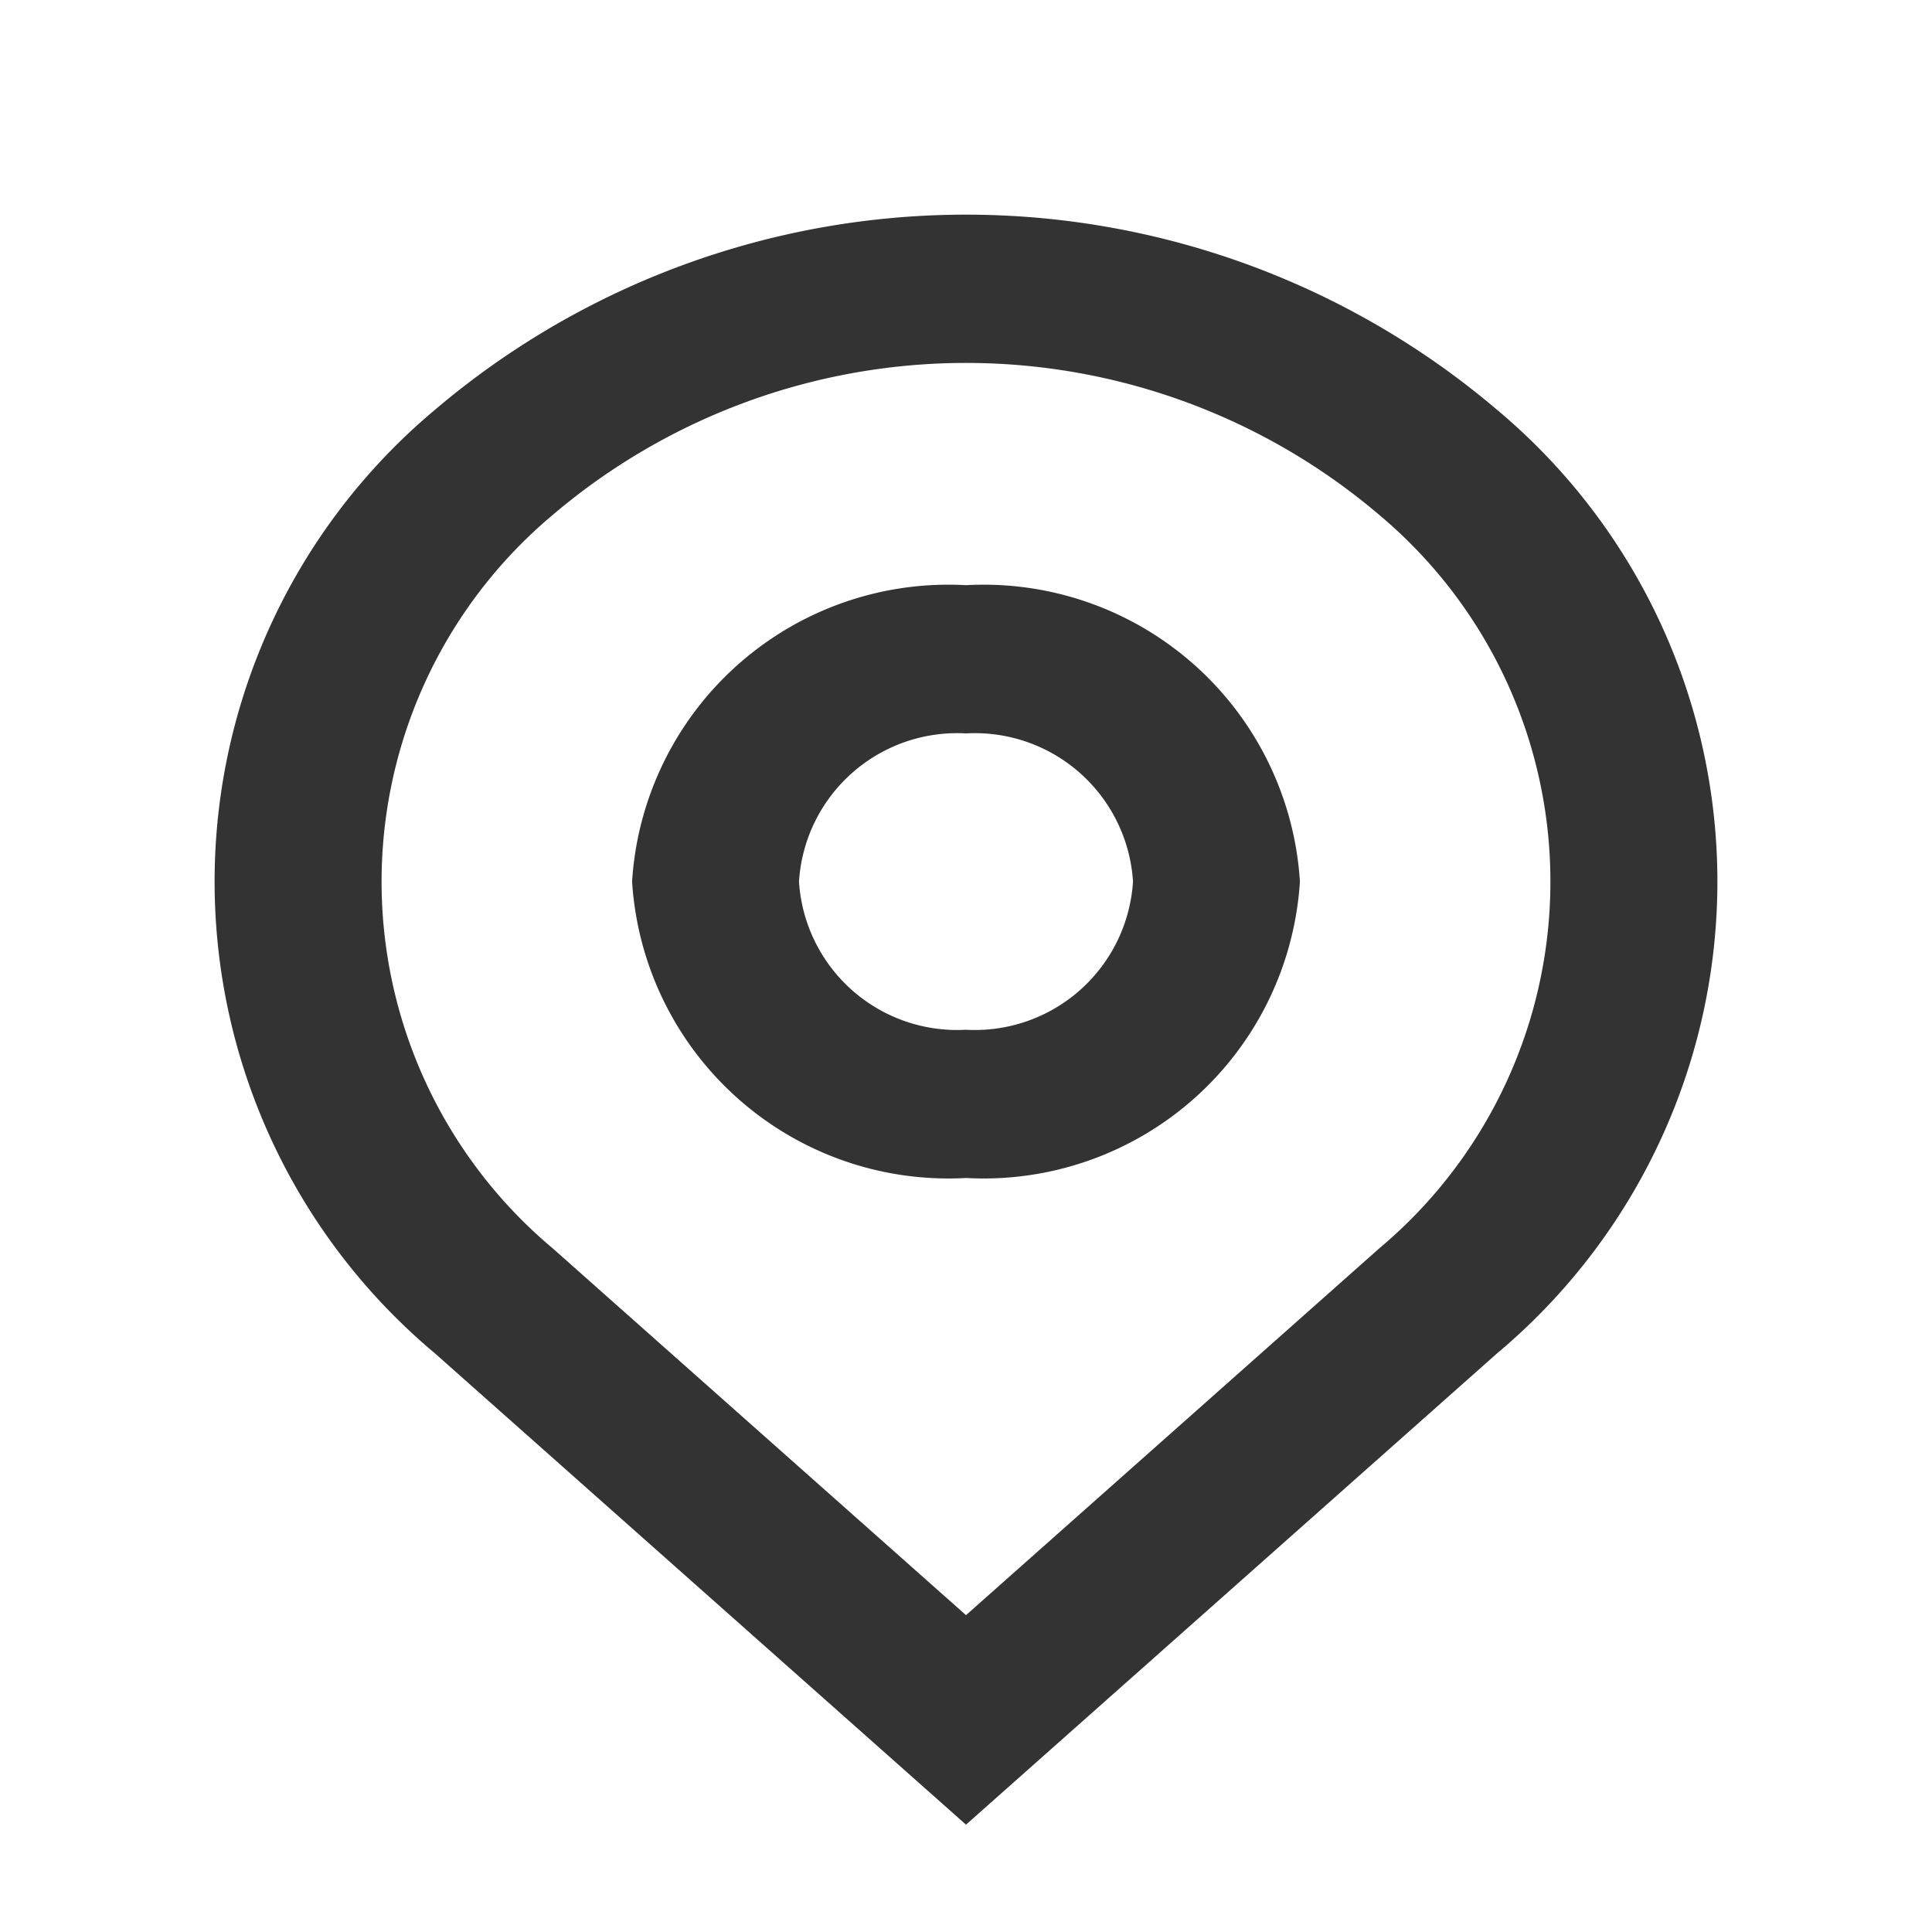 <svg xmlns="http://www.w3.org/2000/svg" width="18" height="18"><path data-name="Tracé 3219" d="M0 0h18v18H0z" style="fill:none"/><path data-name="Tracé 3220" d="m10 15.048 3.85-3.417a4.458 4.458 0 0 0 0-6.834 5.943 5.943 0 0 0-7.7 0 4.458 4.458 0 0 0 0 6.834zM10 17l-4.95-4.393a5.732 5.732 0 0 1 0-8.787 7.641 7.641 0 0 1 9.9 0 5.732 5.732 0 0 1 0 8.787zm0-7.406a1.476 1.476 0 0 0 1.556-1.381A1.476 1.476 0 0 0 10 6.833a1.476 1.476 0 0 0-1.556 1.38A1.476 1.476 0 0 0 10 9.594zm0 1.381a2.952 2.952 0 0 1-3.111-2.762A2.952 2.952 0 0 1 10 5.452a2.952 2.952 0 0 1 3.111 2.761A2.952 2.952 0 0 1 10 10.975z" transform="translate(-1)" style="fill:#333"/></svg>
